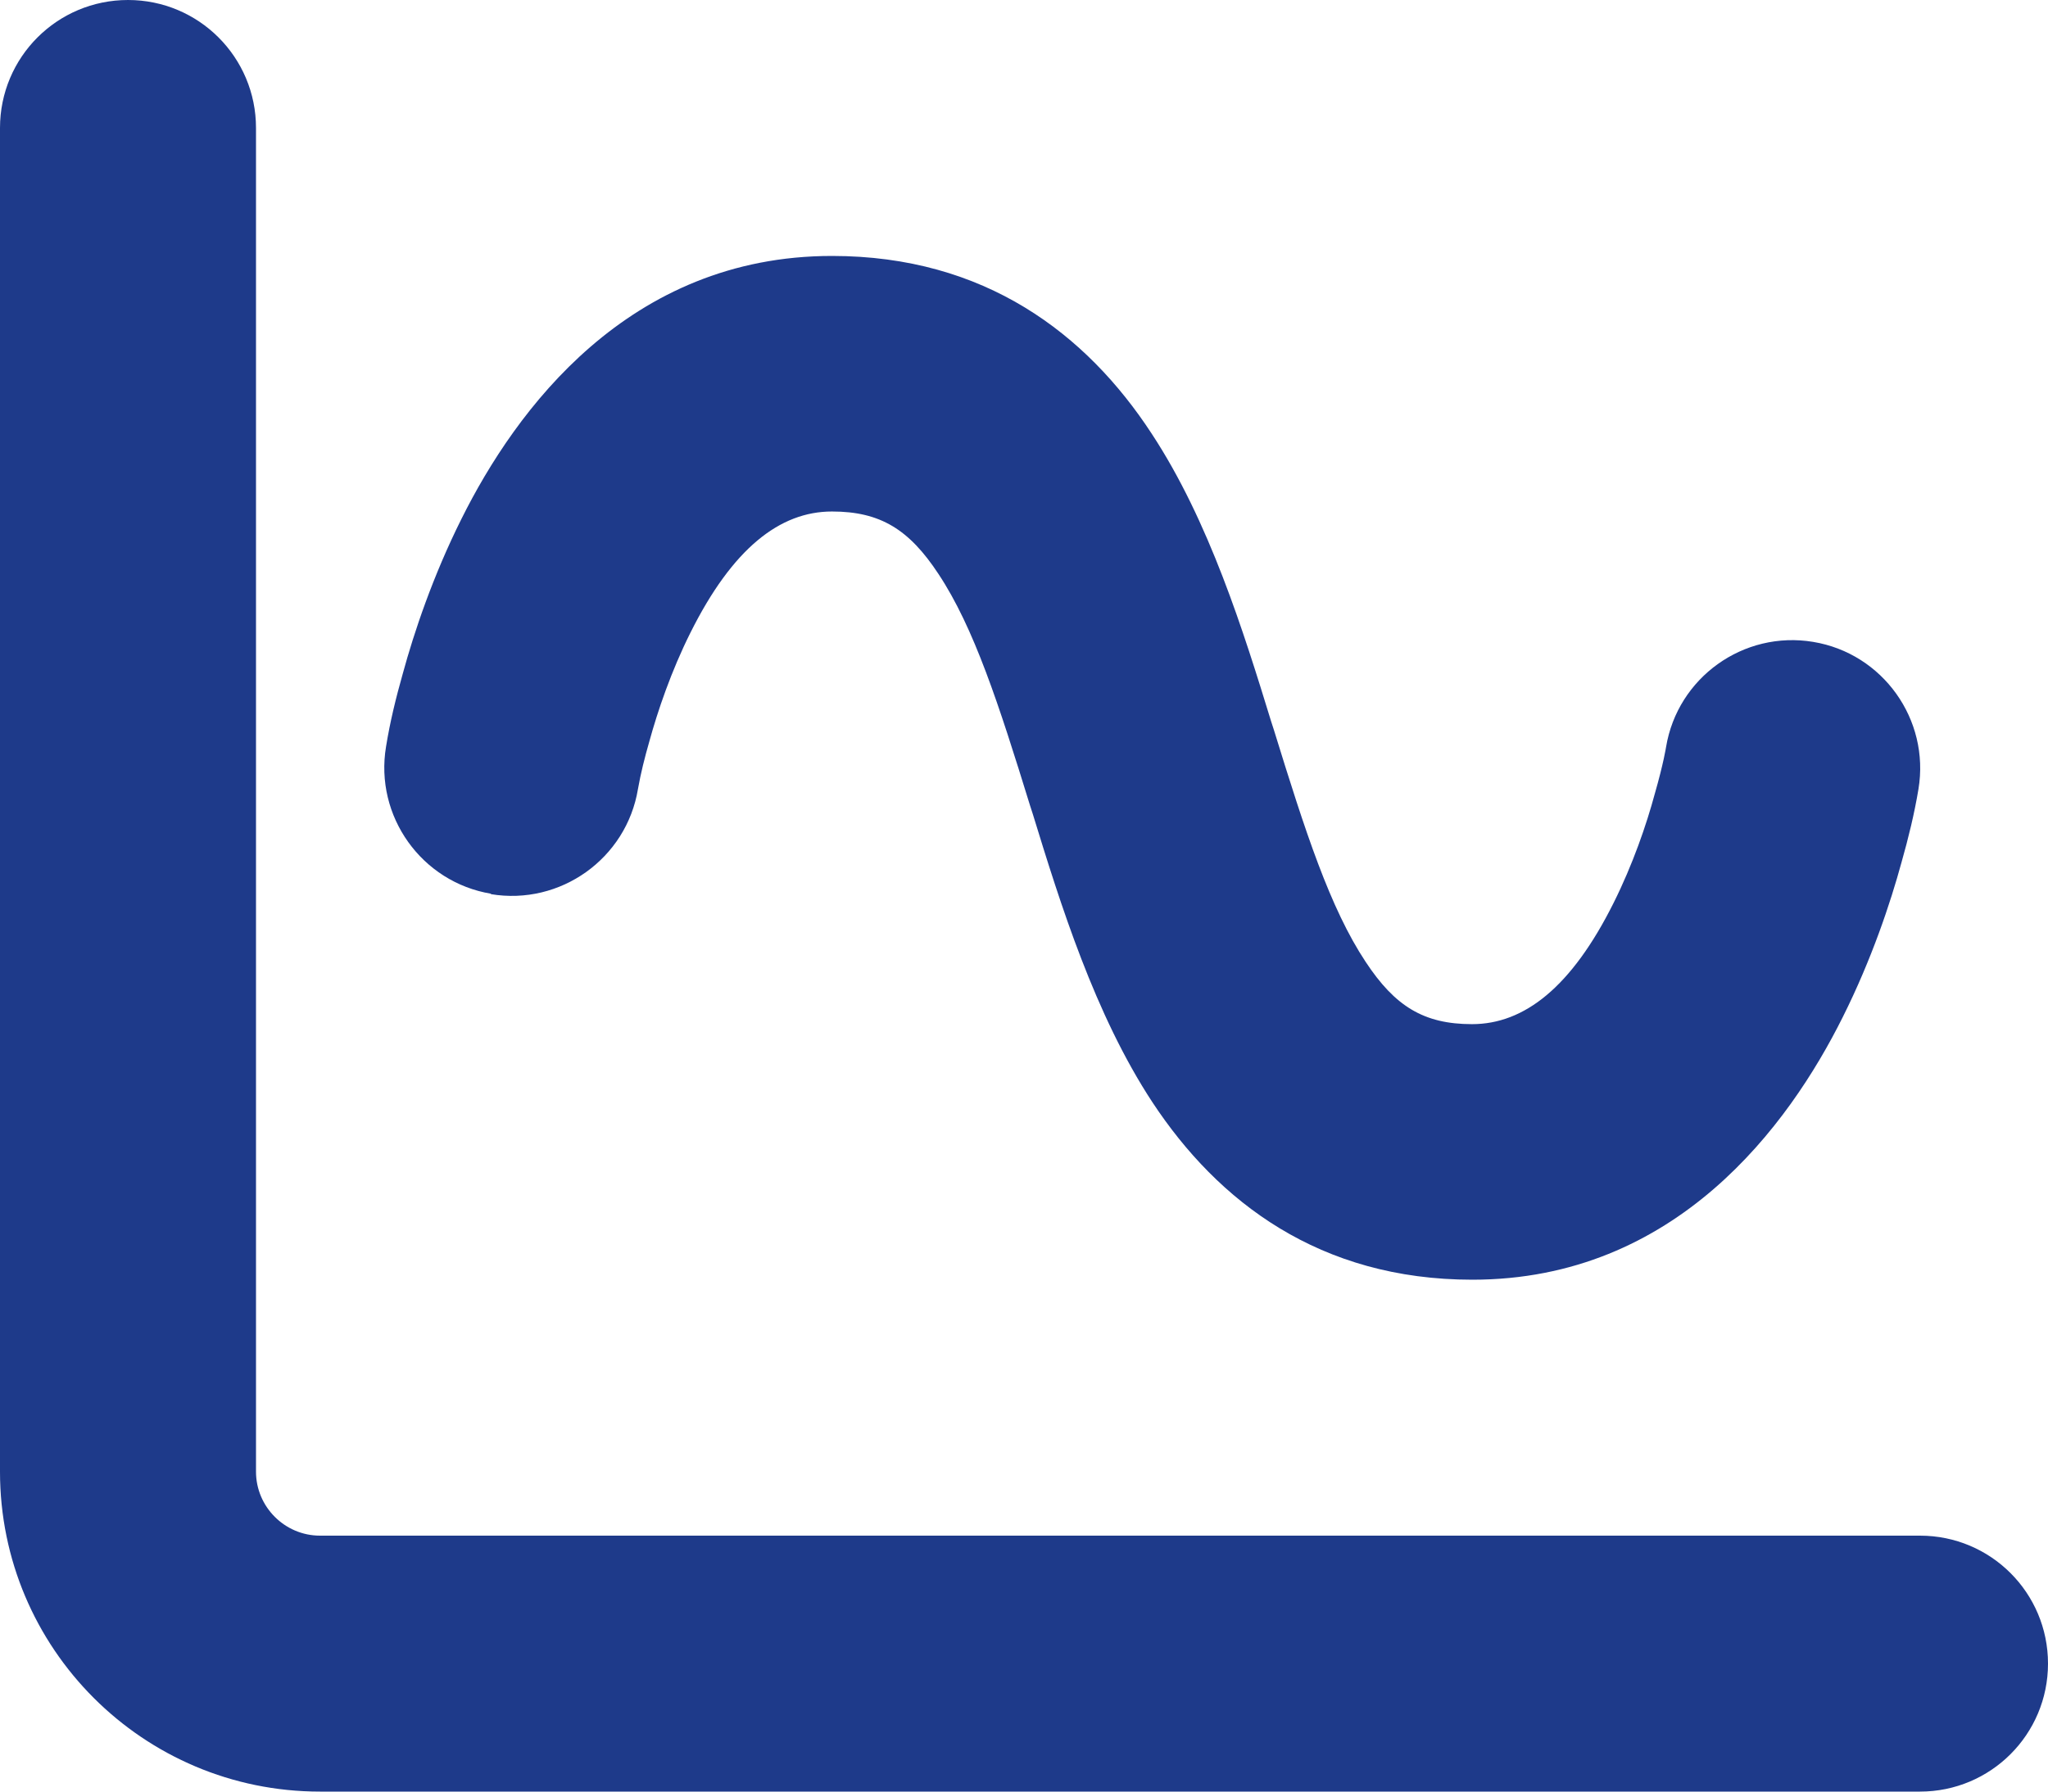 <svg width="16" height="14" viewBox="0 0 16 14" fill="none" xmlns="http://www.w3.org/2000/svg">
<path id="Vector" d="M2 1C2 0.447 1.553 0 1 0C0.447 0 0 0.447 0 1V11.5C0 12.881 1.119 14 2.5 14H15C15.553 14 16 13.553 16 13C16 12.447 15.553 12 15 12H2.5C2.225 12 2 11.775 2 11.5V1ZM3.834 6.987C4.378 7.078 4.894 6.709 4.984 6.166C5.006 6.041 5.037 5.919 5.072 5.797C5.138 5.556 5.244 5.244 5.394 4.944C5.722 4.287 6.091 3.997 6.5 3.997C6.878 3.997 7.103 4.138 7.331 4.484C7.609 4.903 7.803 5.503 8.047 6.294L8.069 6.362C8.284 7.062 8.553 7.928 9.003 8.613C9.516 9.391 10.309 10 11.503 10C13.094 10 13.975 8.794 14.397 7.947C14.622 7.497 14.769 7.056 14.856 6.737C14.909 6.55 14.956 6.359 14.988 6.166C15.078 5.622 14.709 5.106 14.166 5.016C13.622 4.925 13.106 5.294 13.016 5.838C13.016 5.838 12.997 5.963 12.928 6.203C12.863 6.444 12.756 6.756 12.606 7.056C12.278 7.713 11.909 8.003 11.5 8.003C11.122 8.003 10.897 7.862 10.669 7.516C10.391 7.097 10.197 6.497 9.953 5.706L9.931 5.638C9.716 4.938 9.447 4.072 8.997 3.388C8.488 2.609 7.694 2 6.5 2C4.909 2 4.028 3.206 3.606 4.053C3.381 4.503 3.234 4.944 3.147 5.263C3.094 5.45 3.047 5.641 3.016 5.834C2.925 6.378 3.294 6.894 3.837 6.984L3.834 6.987Z" fill="#1E3A8A"/>
</svg>
